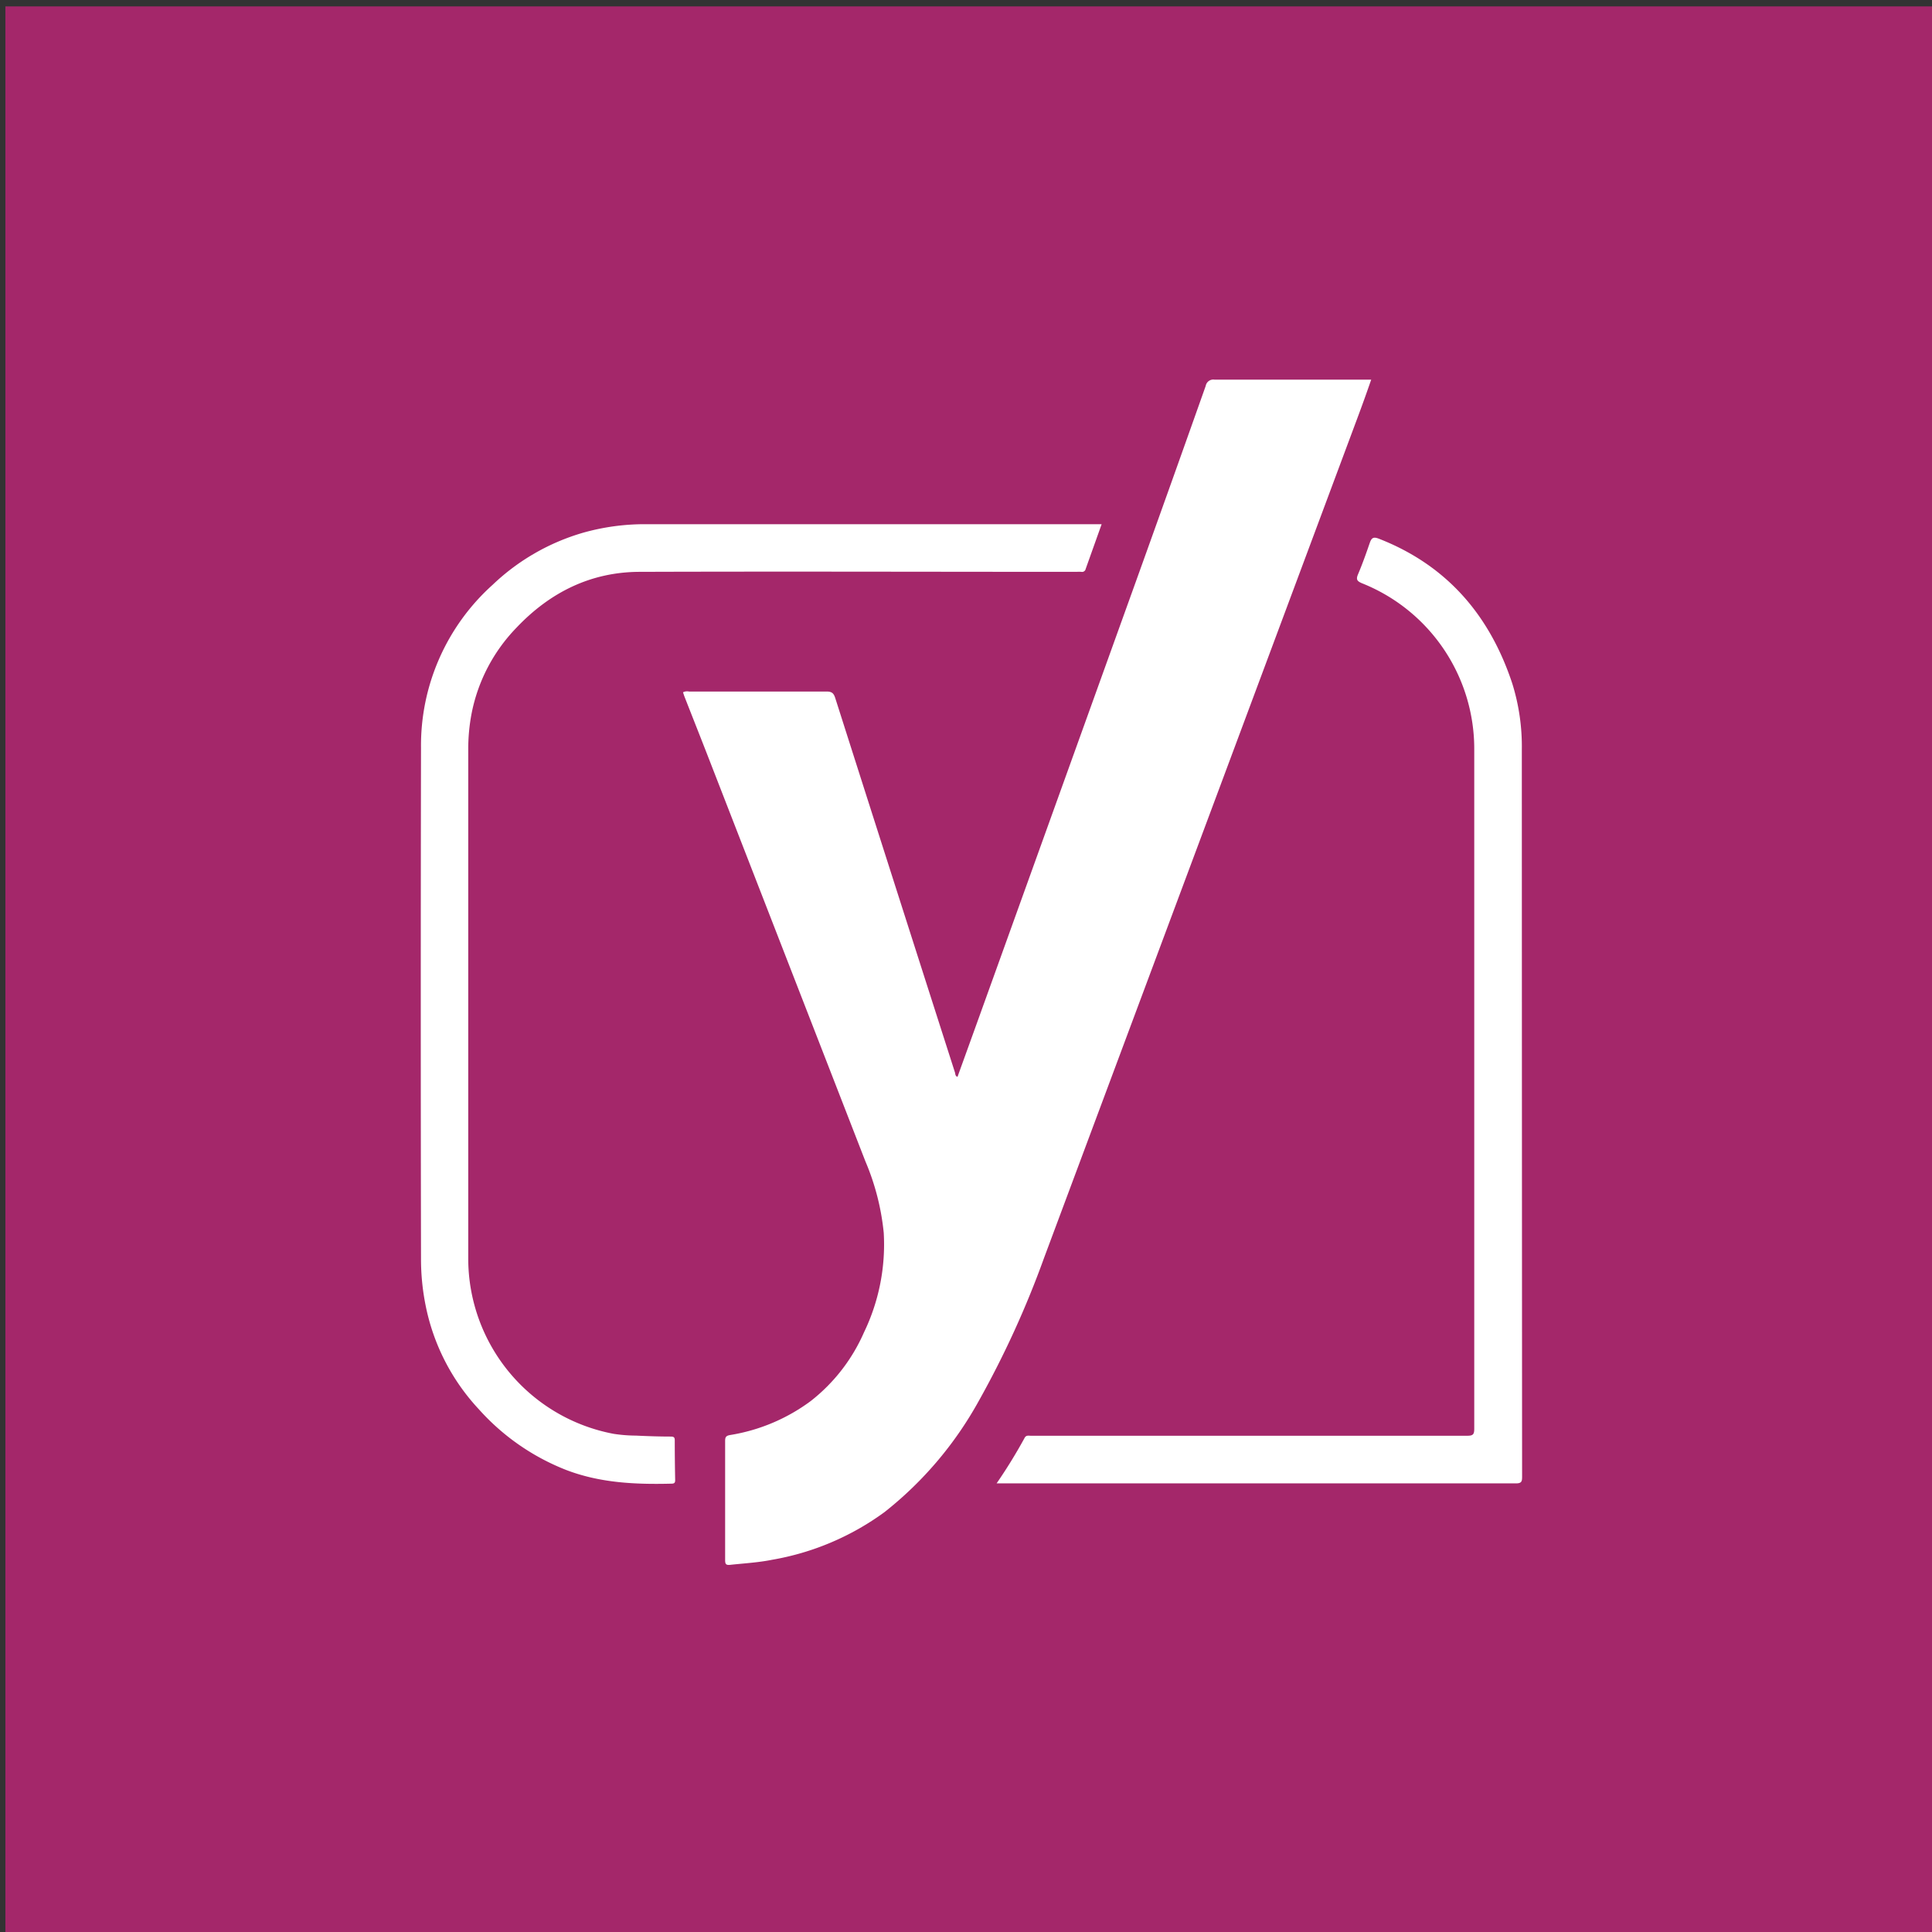 <svg id="Layer_1" data-name="Layer 1" xmlns="http://www.w3.org/2000/svg" viewBox="0 0 283.46 283.46"><rect x="0" y="0" width="283.46" height="283.46" fill="#333333" stroke="none"/><defs><style>.cls-1{fill:#a4276a;}.cls-2{fill:#fff;}</style></defs><title>yoast-typo</title><rect class="cls-1" x="0.79" y="0.94" width="283.46" height="283.46"/><path class="cls-2" d="M178.84,115.81l20.34-54.54c.68-1.82,1.34-3.65,2-5.57h-1.06c-7.31,0-14.63,0-21.94,0a1.13,1.13,0,0,0-1.28.92Q171.88,70.79,166.77,85l-23.48,65.22L140.48,158c-.36-.15-.3-.43-.36-.62q-8.8-27.45-17.56-54.92c-.22-.7-.46-1-1.28-1-6.73,0-13.46,0-20.19,0a1.38,1.38,0,0,0-.88.11c.07.2.13.42.21.62,1.2,3.07,2.42,6.13,3.61,9.2q11.47,29.5,22.94,59a35.77,35.77,0,0,1,2.69,10.48,29.68,29.68,0,0,1-2.9,14.62,26,26,0,0,1-7.8,10.06,27.05,27.05,0,0,1-11.87,5c-.61.11-.7.35-.7.88q0,8.74,0,17.47c0,.62.16.75.75.69,2-.22,4.1-.33,6.13-.74a39.19,39.19,0,0,0,16.51-7,53.93,53.93,0,0,0,13.76-16.19,140.13,140.13,0,0,0,9.66-21.15Q166,150.2,178.84,115.81Z"/><path class="cls-2" d="M99,211.31c0-.43-.15-.53-.56-.54-1.71,0-3.42-.06-5.13-.14a22.36,22.36,0,0,1-3.28-.26,26.18,26.18,0,0,1-21.33-25.56q0-37.42,0-74.84a27.65,27.65,0,0,1,.51-5.38,24.93,24.93,0,0,1,6.6-12.53c4.9-5.16,10.87-8.13,18-8.16,21.39-.07,42.78,0,64.16,0a4.93,4.93,0,0,1,.68,0,.54.54,0,0,0,.64-.43l2.34-6.56H161q-33.1,0-66.2,0a33.24,33.24,0,0,0-9.25,1.25A32.19,32.19,0,0,0,72.28,85.8a31.68,31.68,0,0,0-10.51,23.89q-.07,37.57,0,75.13a34.47,34.47,0,0,0,.66,6.63,31.26,31.26,0,0,0,7.84,15.33,33.6,33.6,0,0,0,12.82,8.9c5,1.91,10.17,2.13,15.42,2,.42,0,.56-.12.55-.55Q99,214.23,99,211.31Z"/><path class="cls-2" d="M223.28,110a31,31,0,0,0-1.4-9.71c-3.3-10-9.58-17.35-19.57-21.25-.84-.33-1.09-.1-1.35.64-.53,1.55-1.08,3.09-1.72,4.6-.32.76-.11,1,.6,1.3A26.16,26.16,0,0,1,216.3,110q0,49.79,0,99.59c0,.82-.14,1.06-1,1.06q-25.38,0-50.76,0h-13.3c-.34,0-.7-.11-.92.33a75.7,75.7,0,0,1-4.1,6.66l.39,0q37.9,0,75.81,0c.85,0,.9-.32.9-1Q223.29,163.37,223.28,110Z"/></svg>